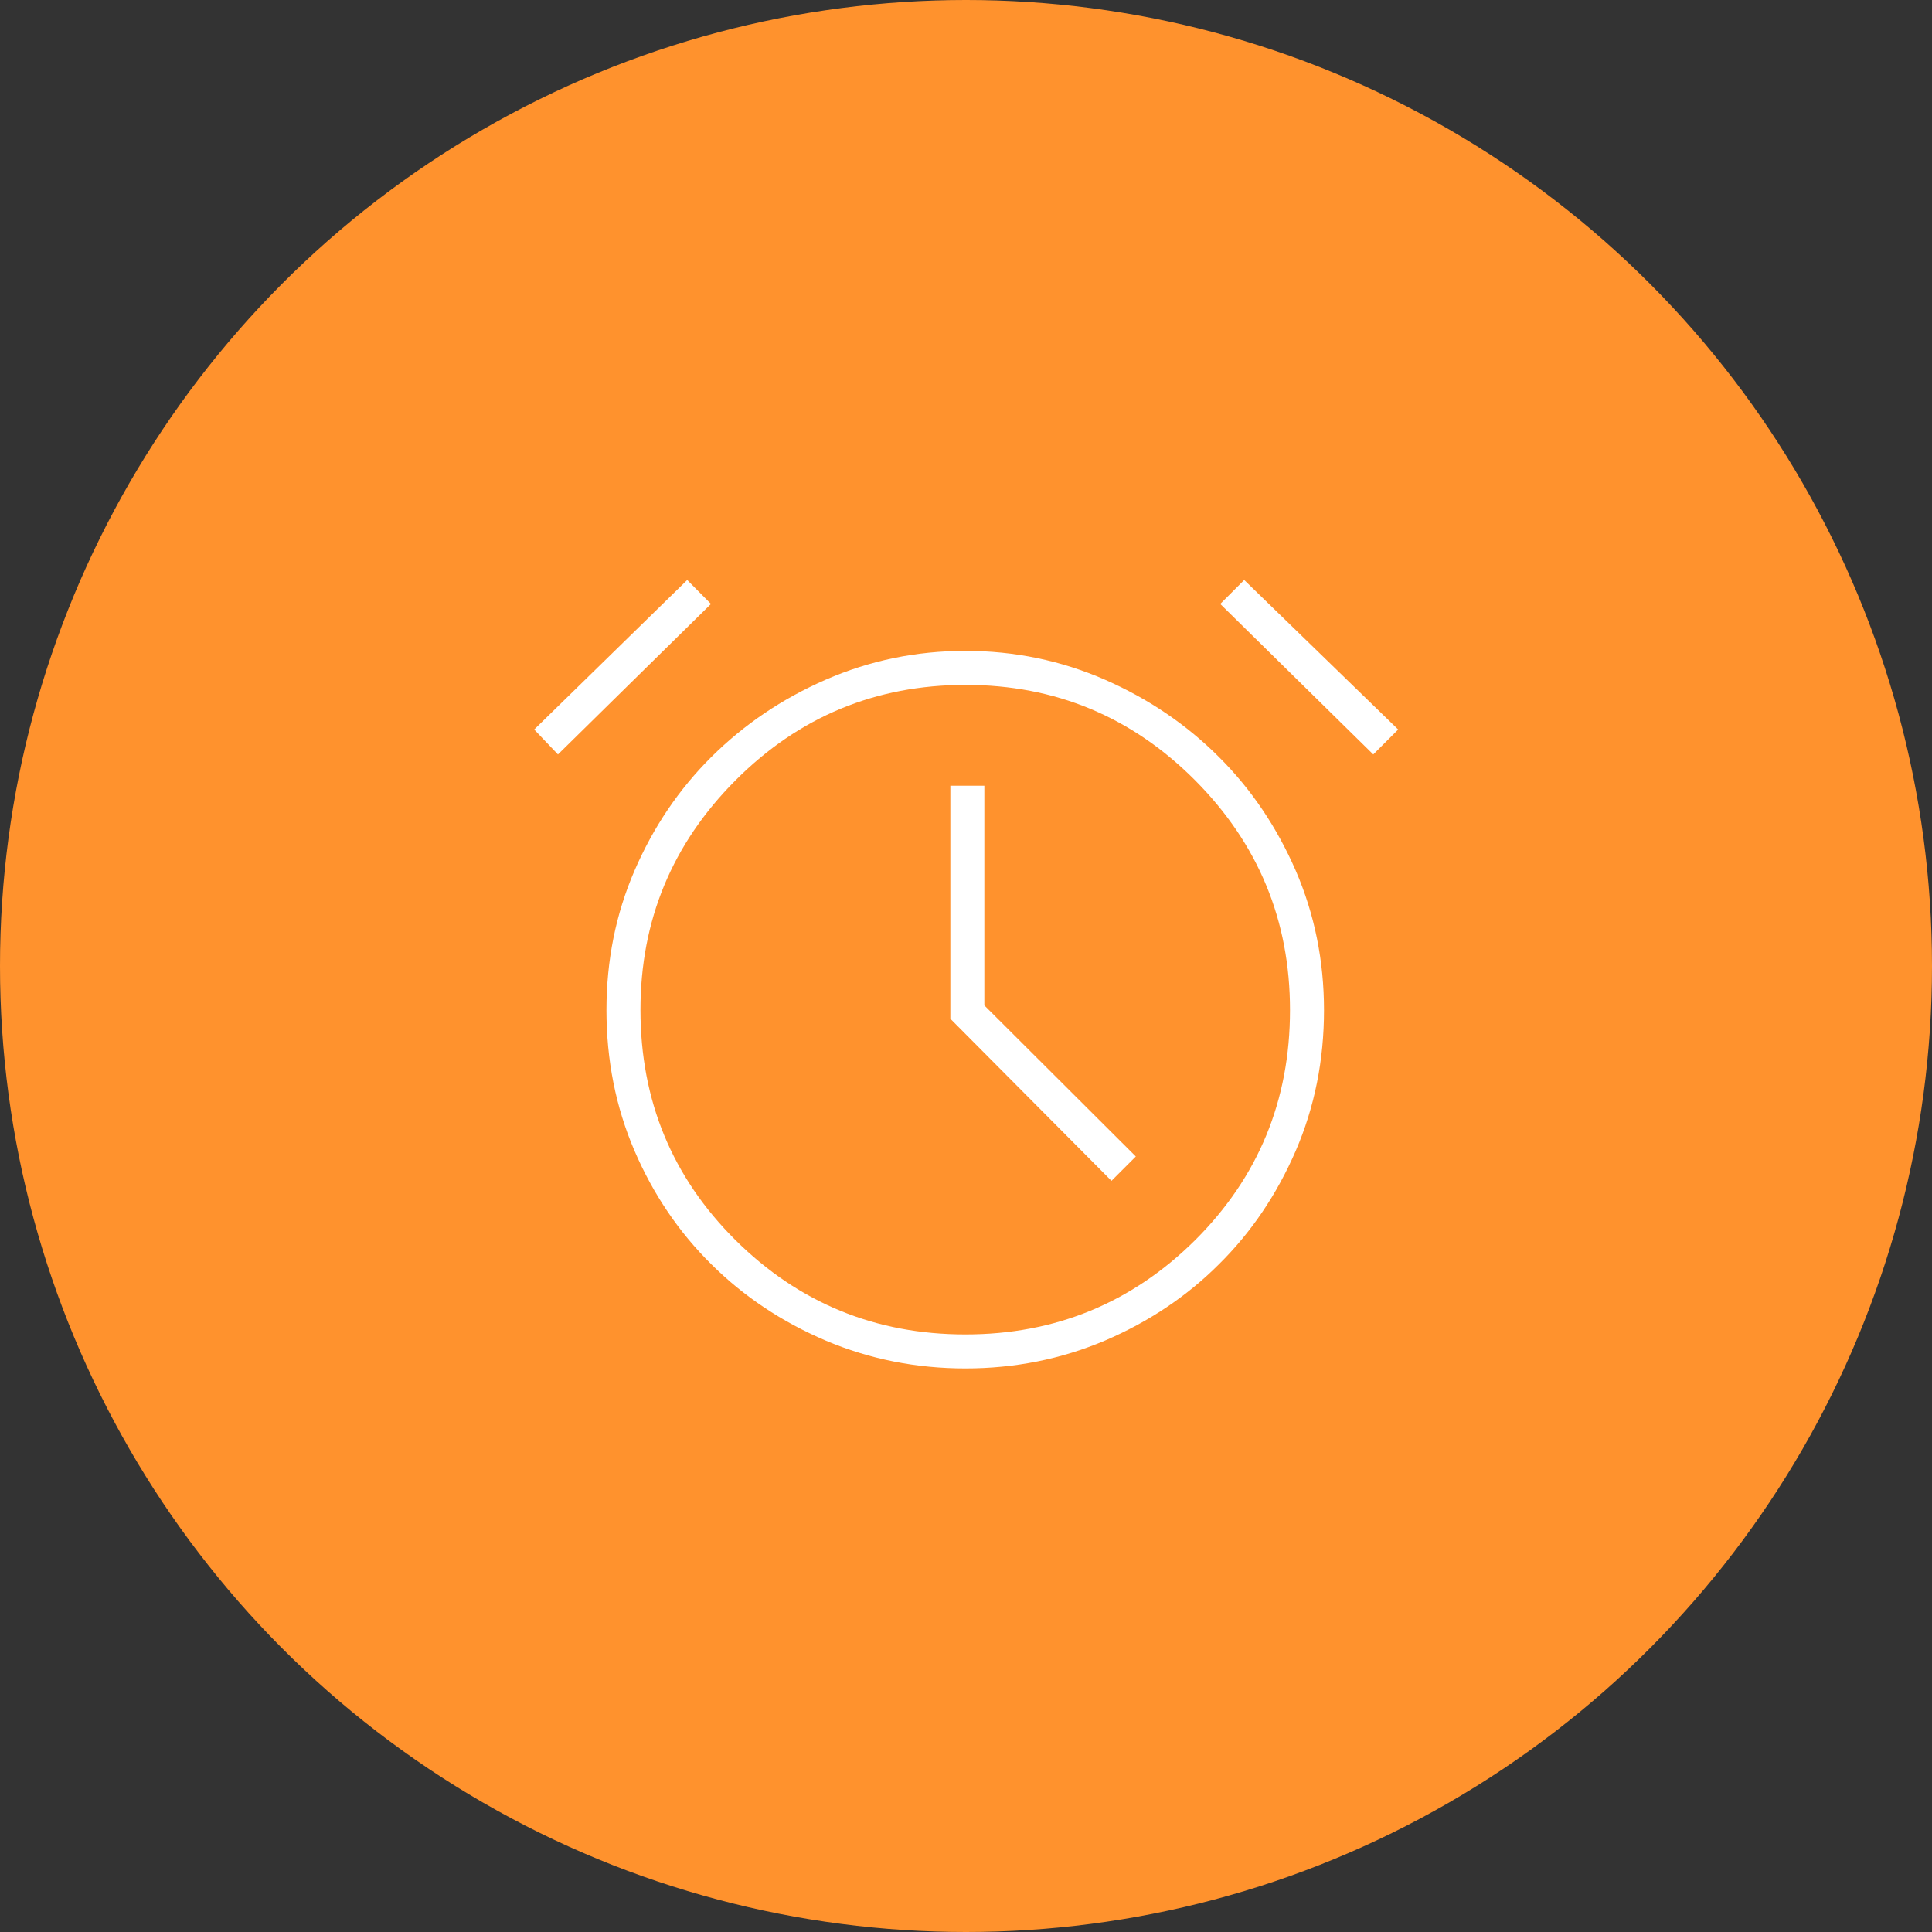 <svg width="100" height="100" viewBox="0 0 100 100" fill="none" xmlns="http://www.w3.org/2000/svg" xmlns:xlink="http://www.w3.org/1999/xlink">
	<rect x="0" y="0" width="100" height="100" fill="#333333" stroke="none"/>
	<desc>
			Created with Pixso.
	</desc>
	<defs>
		<clipPath id="clip147_206">
			<rect id="alarm_55dp_E8EAED_FILL0_wght200_GRAD-25_opsz48 1" rx="0" width="55" height="55" transform="translate(22.5 22.5)" fill="white" fill-opacity="0"/>
		</clipPath>
	</defs>
	<circle id="Ellipse 63" cx="50" cy="50" r="50" fill="#FF922D" fill-opacity="1"/>
	<rect id="alarm_55dp_E8EAED_FILL0_wght200_GRAD-25_opsz48 1" rx="0" width="55" height="55" transform="translate(22.5 22.5)" fill="#FFFFFF" fill-opacity="0"/>
	<g clip-path="url(#clip147_206)">
		<path id="Vector" d="M49.97 70.83C47.42 70.83 45.01 70.35 42.74 69.39C40.47 68.42 38.5 67.11 36.82 65.44C35.14 63.78 33.81 61.82 32.84 59.56C31.87 57.3 31.39 54.87 31.39 52.28C31.39 49.72 31.87 47.32 32.84 45.07C33.81 42.82 35.14 40.85 36.82 39.18C38.5 37.51 40.47 36.17 42.74 35.18C45.01 34.19 47.42 33.69 49.97 33.69C52.52 33.69 54.92 34.19 57.19 35.18C59.45 36.17 61.42 37.51 63.09 39.18C64.77 40.85 66.09 42.82 67.07 45.07C68.04 47.32 68.53 49.73 68.53 52.29C68.53 54.88 68.04 57.31 67.07 59.56C66.09 61.82 64.77 63.78 63.09 65.44C61.42 67.11 59.45 68.42 57.19 69.39C54.92 70.35 52.52 70.83 49.97 70.83ZM57.53 61.12L58.79 59.86L50.95 52.04L50.95 40.67L49.19 40.67L49.19 52.73L57.53 61.12ZM35.57 30.02L36.8 31.26L28.88 39.05L27.65 37.76L35.57 30.02ZM64.4 30.02L72.37 37.76L71.08 39.05L63.16 31.26L64.4 30.02ZM49.97 69.07C54.62 69.07 58.58 67.44 61.86 64.19C65.13 60.93 66.77 56.96 66.77 52.28C66.77 47.64 65.13 43.68 61.86 40.39C58.58 37.1 54.62 35.45 49.98 35.45C45.32 35.45 41.35 37.1 38.07 40.39C34.79 43.68 33.15 47.64 33.15 52.27C33.15 56.96 34.79 60.93 38.07 64.19C41.35 67.44 45.31 69.07 49.97 69.07Z" fill="#FFFFFF" fill-opacity="1" fill-rule="nonzero"/>
	</g>
</svg>

